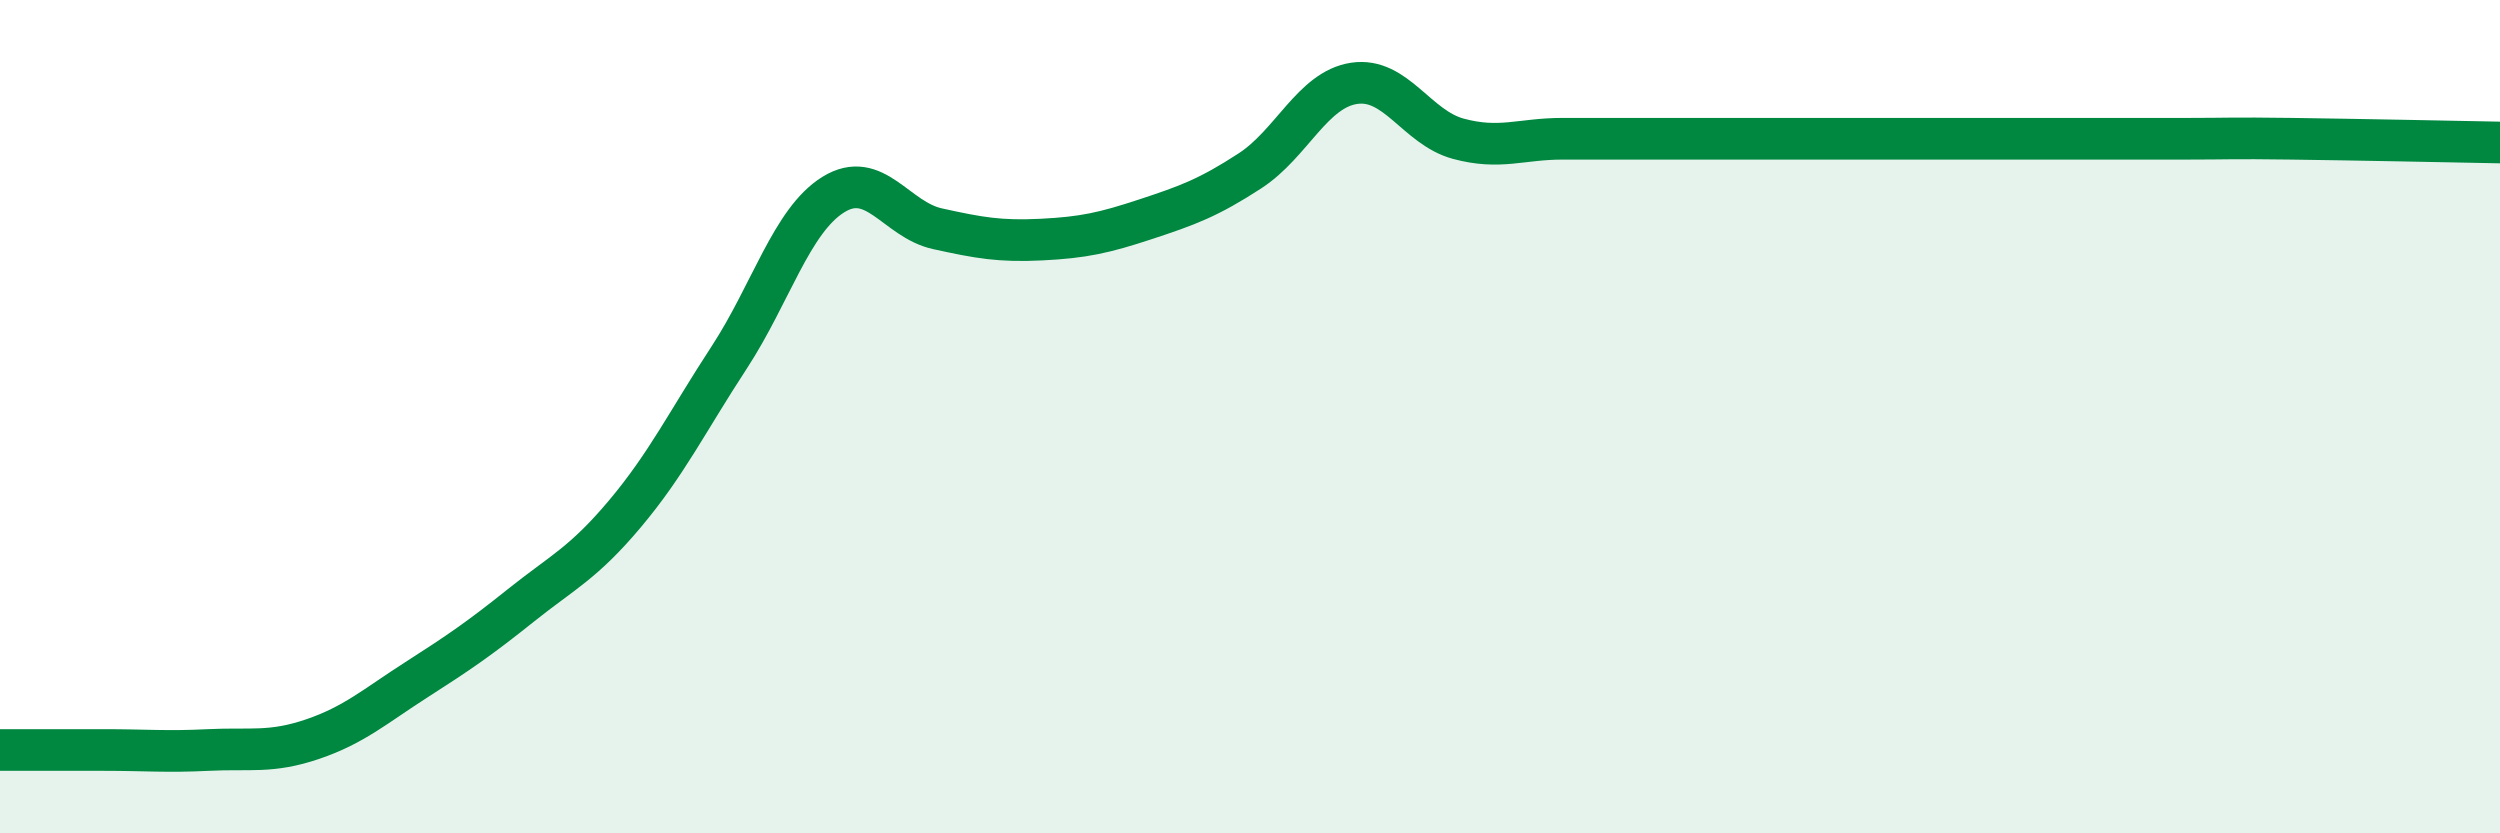 
    <svg width="60" height="20" viewBox="0 0 60 20" xmlns="http://www.w3.org/2000/svg">
      <path
        d="M 0,18 C 0.5,18 1.5,18 2.5,18 C 3.5,18 4,18.05 5,18 C 6,17.95 6.5,18.08 7.5,17.74 C 8.5,17.4 9,16.95 10,16.31 C 11,15.67 11.5,15.33 12.5,14.53 C 13.5,13.73 14,13.52 15,12.33 C 16,11.14 16.5,10.11 17.5,8.58 C 18.5,7.05 19,5.29 20,4.67 C 21,4.05 21.5,5.27 22.5,5.49 C 23.5,5.71 24,5.8 25,5.75 C 26,5.7 26.5,5.59 27.5,5.26 C 28.5,4.93 29,4.75 30,4.1 C 31,3.45 31.5,2.15 32.5,2 C 33.5,1.85 34,3.06 35,3.33 C 36,3.6 36.5,3.33 37.5,3.33 C 38.5,3.33 39,3.33 40,3.33 C 41,3.33 41.5,3.33 42.5,3.33 C 43.5,3.33 44,3.33 45,3.33 C 46,3.33 46.5,3.33 47.5,3.33 C 48.5,3.33 49,3.33 50,3.33 C 51,3.33 51.5,3.33 52.5,3.33 C 53.5,3.33 53.5,3.31 55,3.33 C 56.5,3.35 59,3.4 60,3.42L60 20L0 20Z"
        fill="#008740"
        opacity="0.1"
        stroke-linecap="round"
        stroke-linejoin="round"
      />
      <path
        d="M 0,18 C 0.5,18 1.5,18 2.5,18 C 3.5,18 4,18.05 5,18 C 6,17.95 6.5,18.08 7.5,17.74 C 8.5,17.4 9,16.95 10,16.31 C 11,15.67 11.5,15.33 12.5,14.53 C 13.5,13.73 14,13.52 15,12.33 C 16,11.14 16.5,10.11 17.5,8.58 C 18.5,7.05 19,5.29 20,4.67 C 21,4.05 21.5,5.27 22.5,5.49 C 23.5,5.71 24,5.8 25,5.75 C 26,5.7 26.5,5.59 27.5,5.26 C 28.5,4.93 29,4.75 30,4.1 C 31,3.45 31.5,2.15 32.5,2 C 33.5,1.85 34,3.06 35,3.33 C 36,3.6 36.5,3.33 37.5,3.33 C 38.5,3.33 39,3.33 40,3.33 C 41,3.33 41.5,3.33 42.5,3.33 C 43.5,3.33 44,3.33 45,3.33 C 46,3.33 46.5,3.33 47.5,3.33 C 48.5,3.33 49,3.33 50,3.33 C 51,3.33 51.5,3.33 52.5,3.33 C 53.5,3.33 53.5,3.31 55,3.33 C 56.5,3.35 59,3.4 60,3.42"
        stroke="#008740"
        stroke-width="1"
        fill="none"
        stroke-linecap="round"
        stroke-linejoin="round"
      />
    </svg>
  